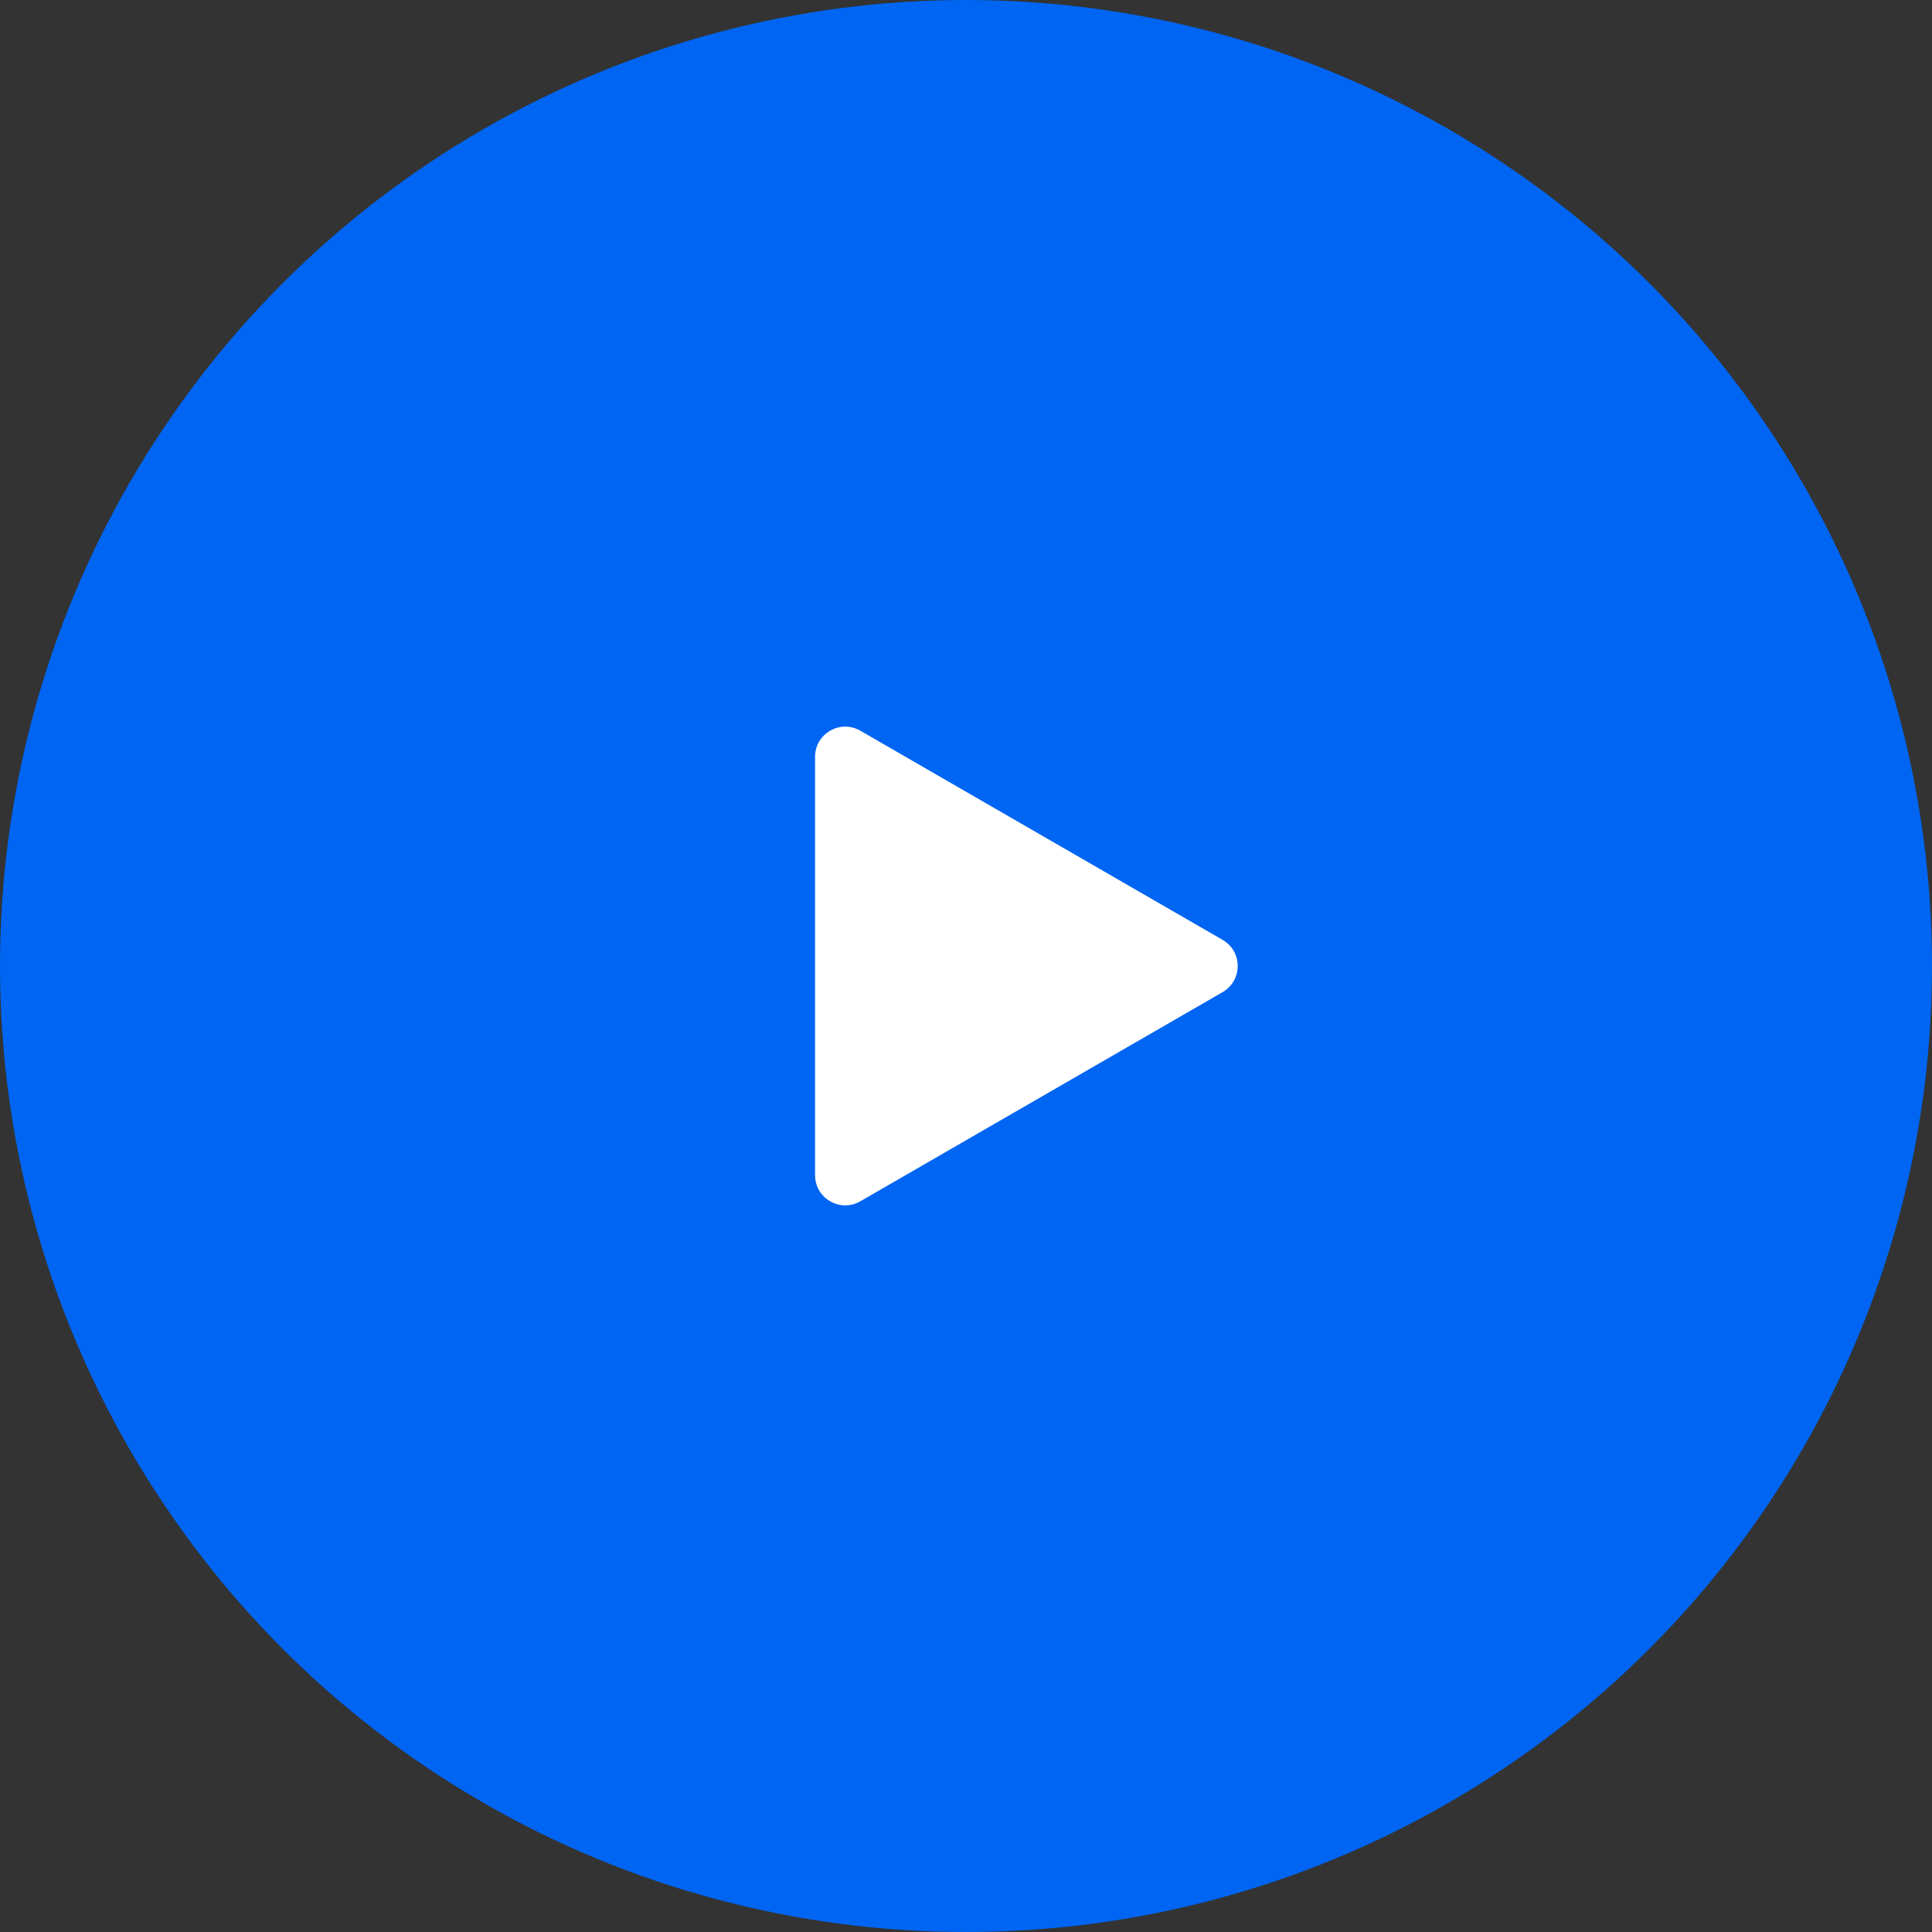 <?xml version="1.0" encoding="UTF-8"?> <svg xmlns="http://www.w3.org/2000/svg" width="64" height="64" viewBox="0 0 64 64" fill="none"><rect x="0" y="0" width="64" height="64" fill="#333333" stroke="none"/><circle cx="32" cy="32" r="32" fill="#0065F2"></circle><path d="M40.5 31.134C41.167 31.519 41.167 32.481 40.5 32.866L28.5 39.794C27.833 40.179 27 39.698 27 38.928L27 25.072C27 24.302 27.833 23.821 28.5 24.206L40.5 31.134Z" fill="white"></path></svg> 